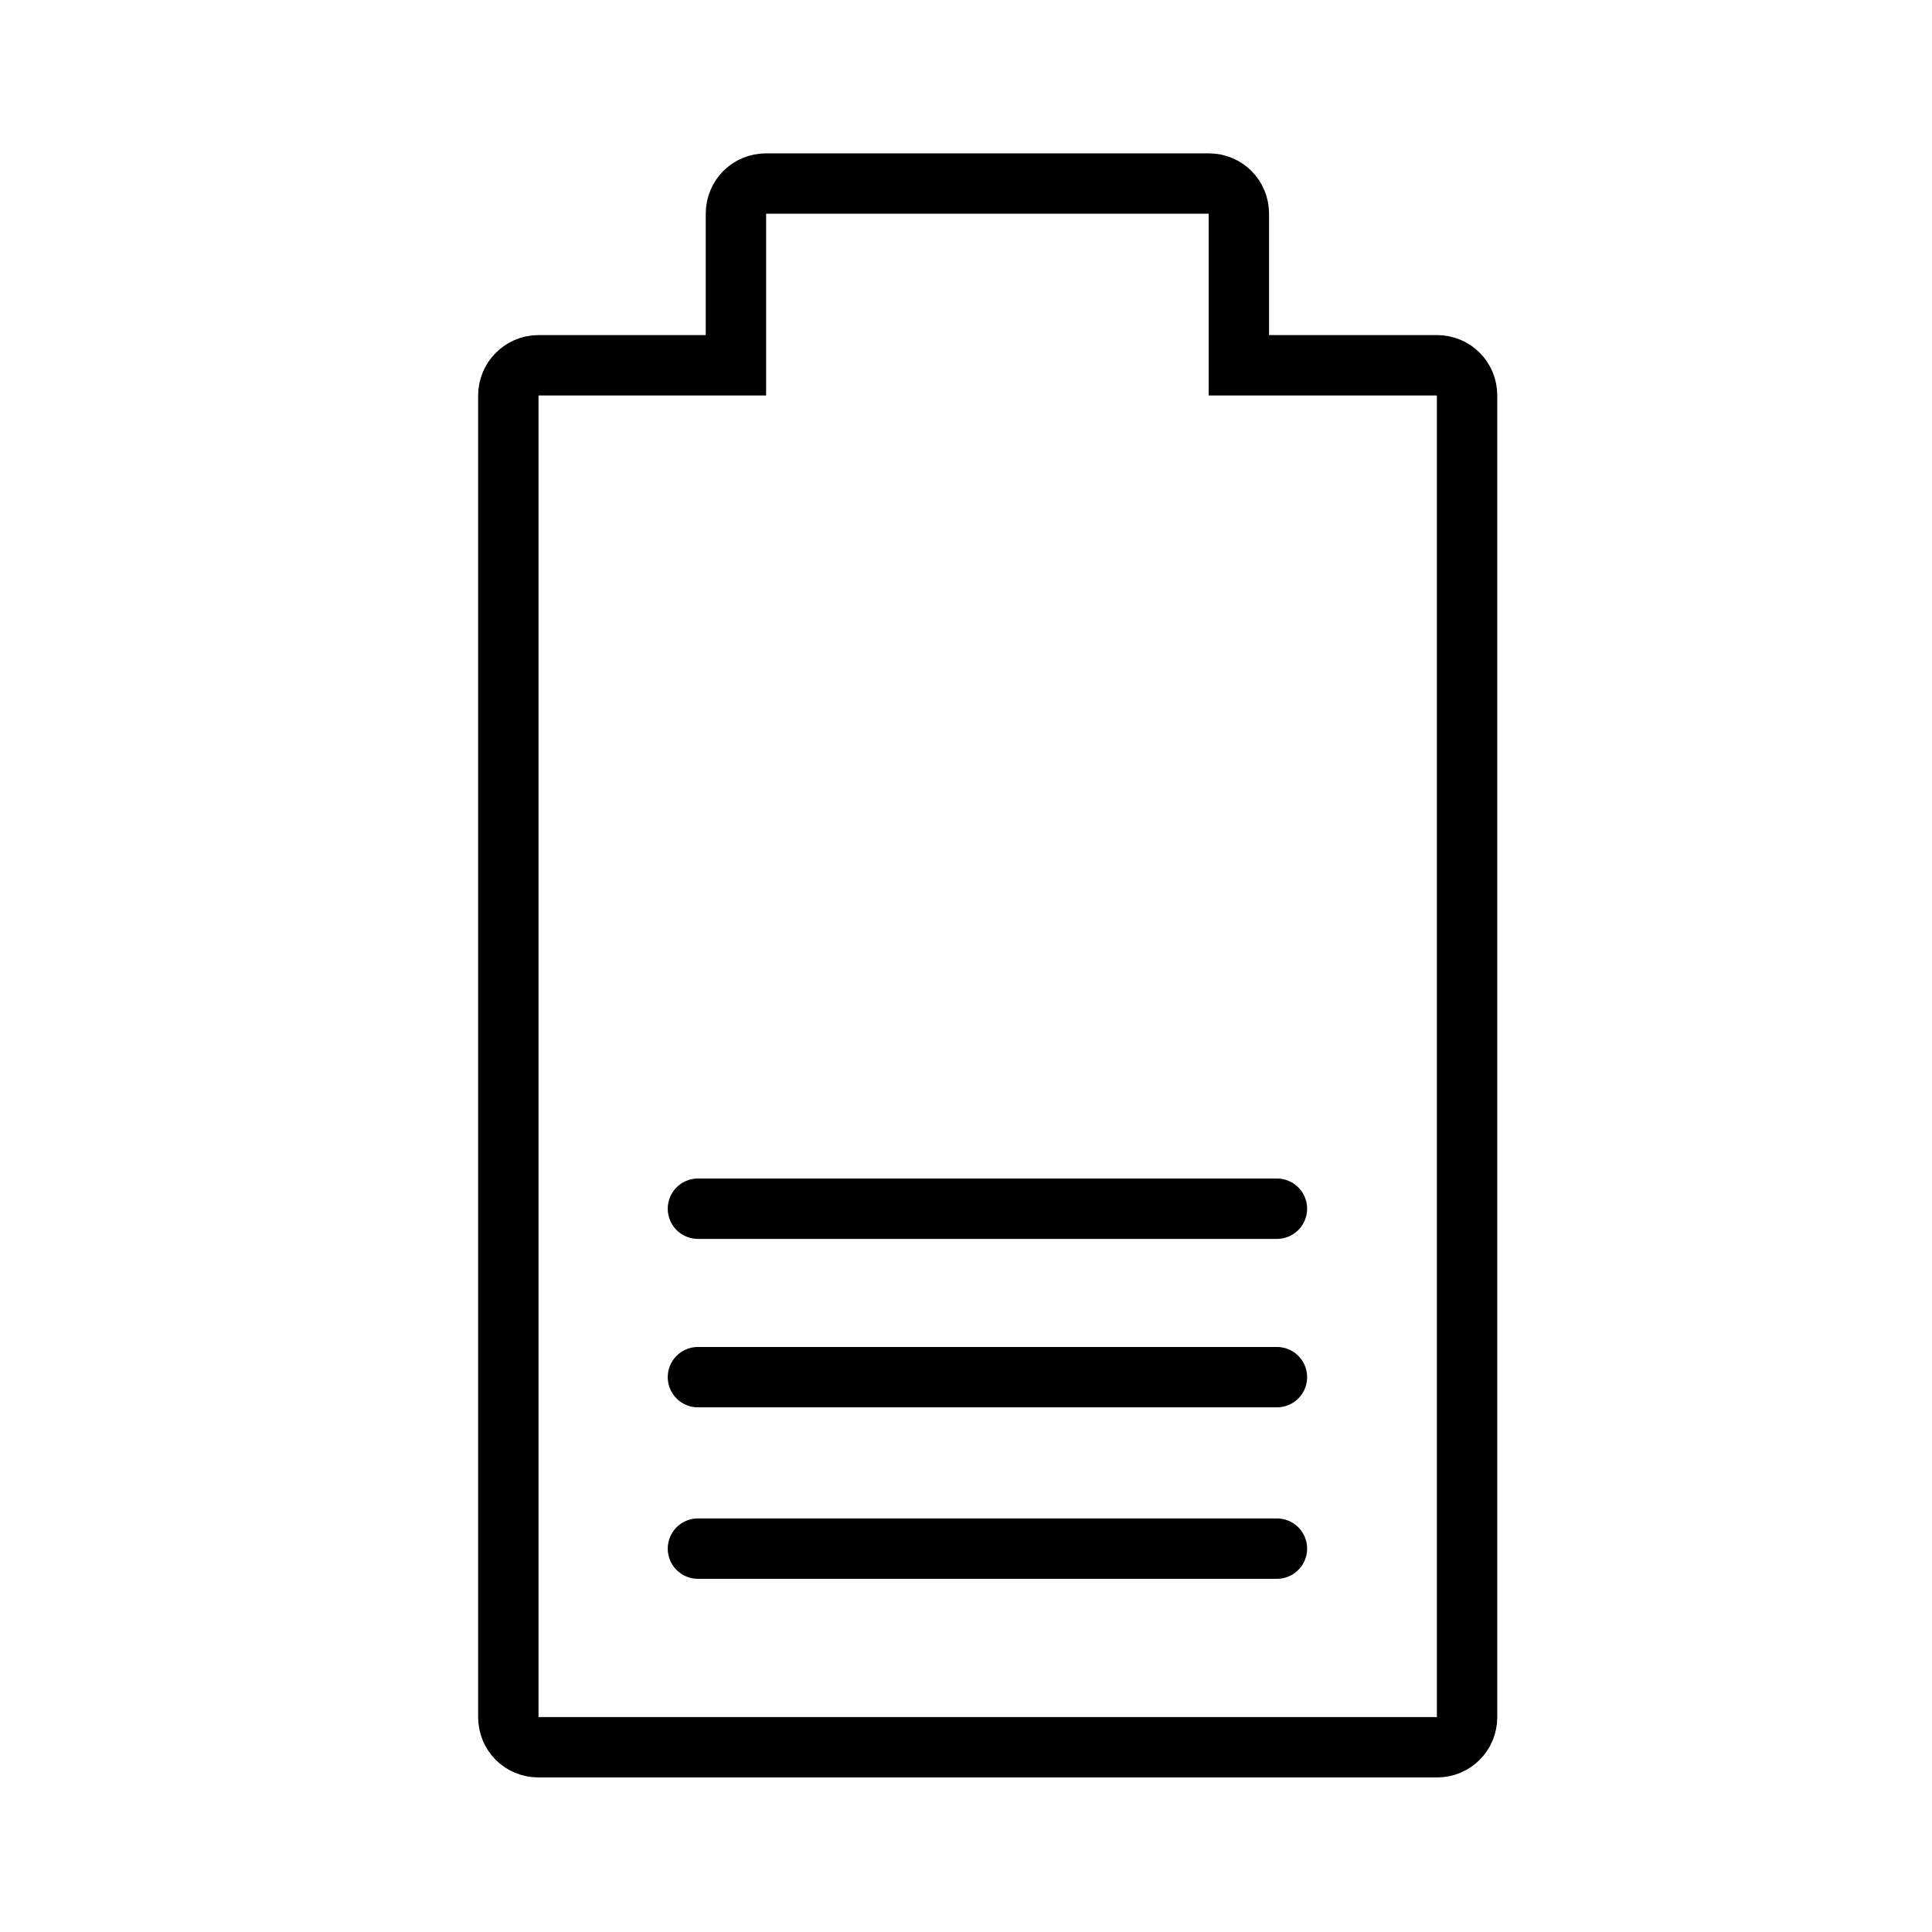 <svg width="48" height="48" viewBox="0 0 48 48" fill="none" xmlns="http://www.w3.org/2000/svg">
<path d="M35.684 9.075H30.779V5.31C30.779 4.89 30.449 4.56 30.029 4.56H19.034C18.614 4.56 18.284 4.89 18.284 5.31V9.075H13.379C12.959 9.075 12.629 9.42 12.629 9.825V42.66C12.629 43.08 12.959 43.41 13.379 43.41H35.699C36.119 43.41 36.449 43.08 36.449 42.66V9.825C36.449 9.405 36.119 9.075 35.699 9.075H35.684Z" stroke="black" stroke-width="1.5" stroke-miterlimit="10"/>
<path d="M17.34 38.475H31.725" stroke="black" stroke-width="1.5" stroke-miterlimit="10" stroke-linecap="round"/>
<path d="M17.34 34.215H31.725" stroke="black" stroke-width="1.5" stroke-miterlimit="10" stroke-linecap="round"/>
<path d="M17.34 30.03H31.725" stroke="black" stroke-width="1.5" stroke-miterlimit="10" stroke-linecap="round"/>
</svg>
